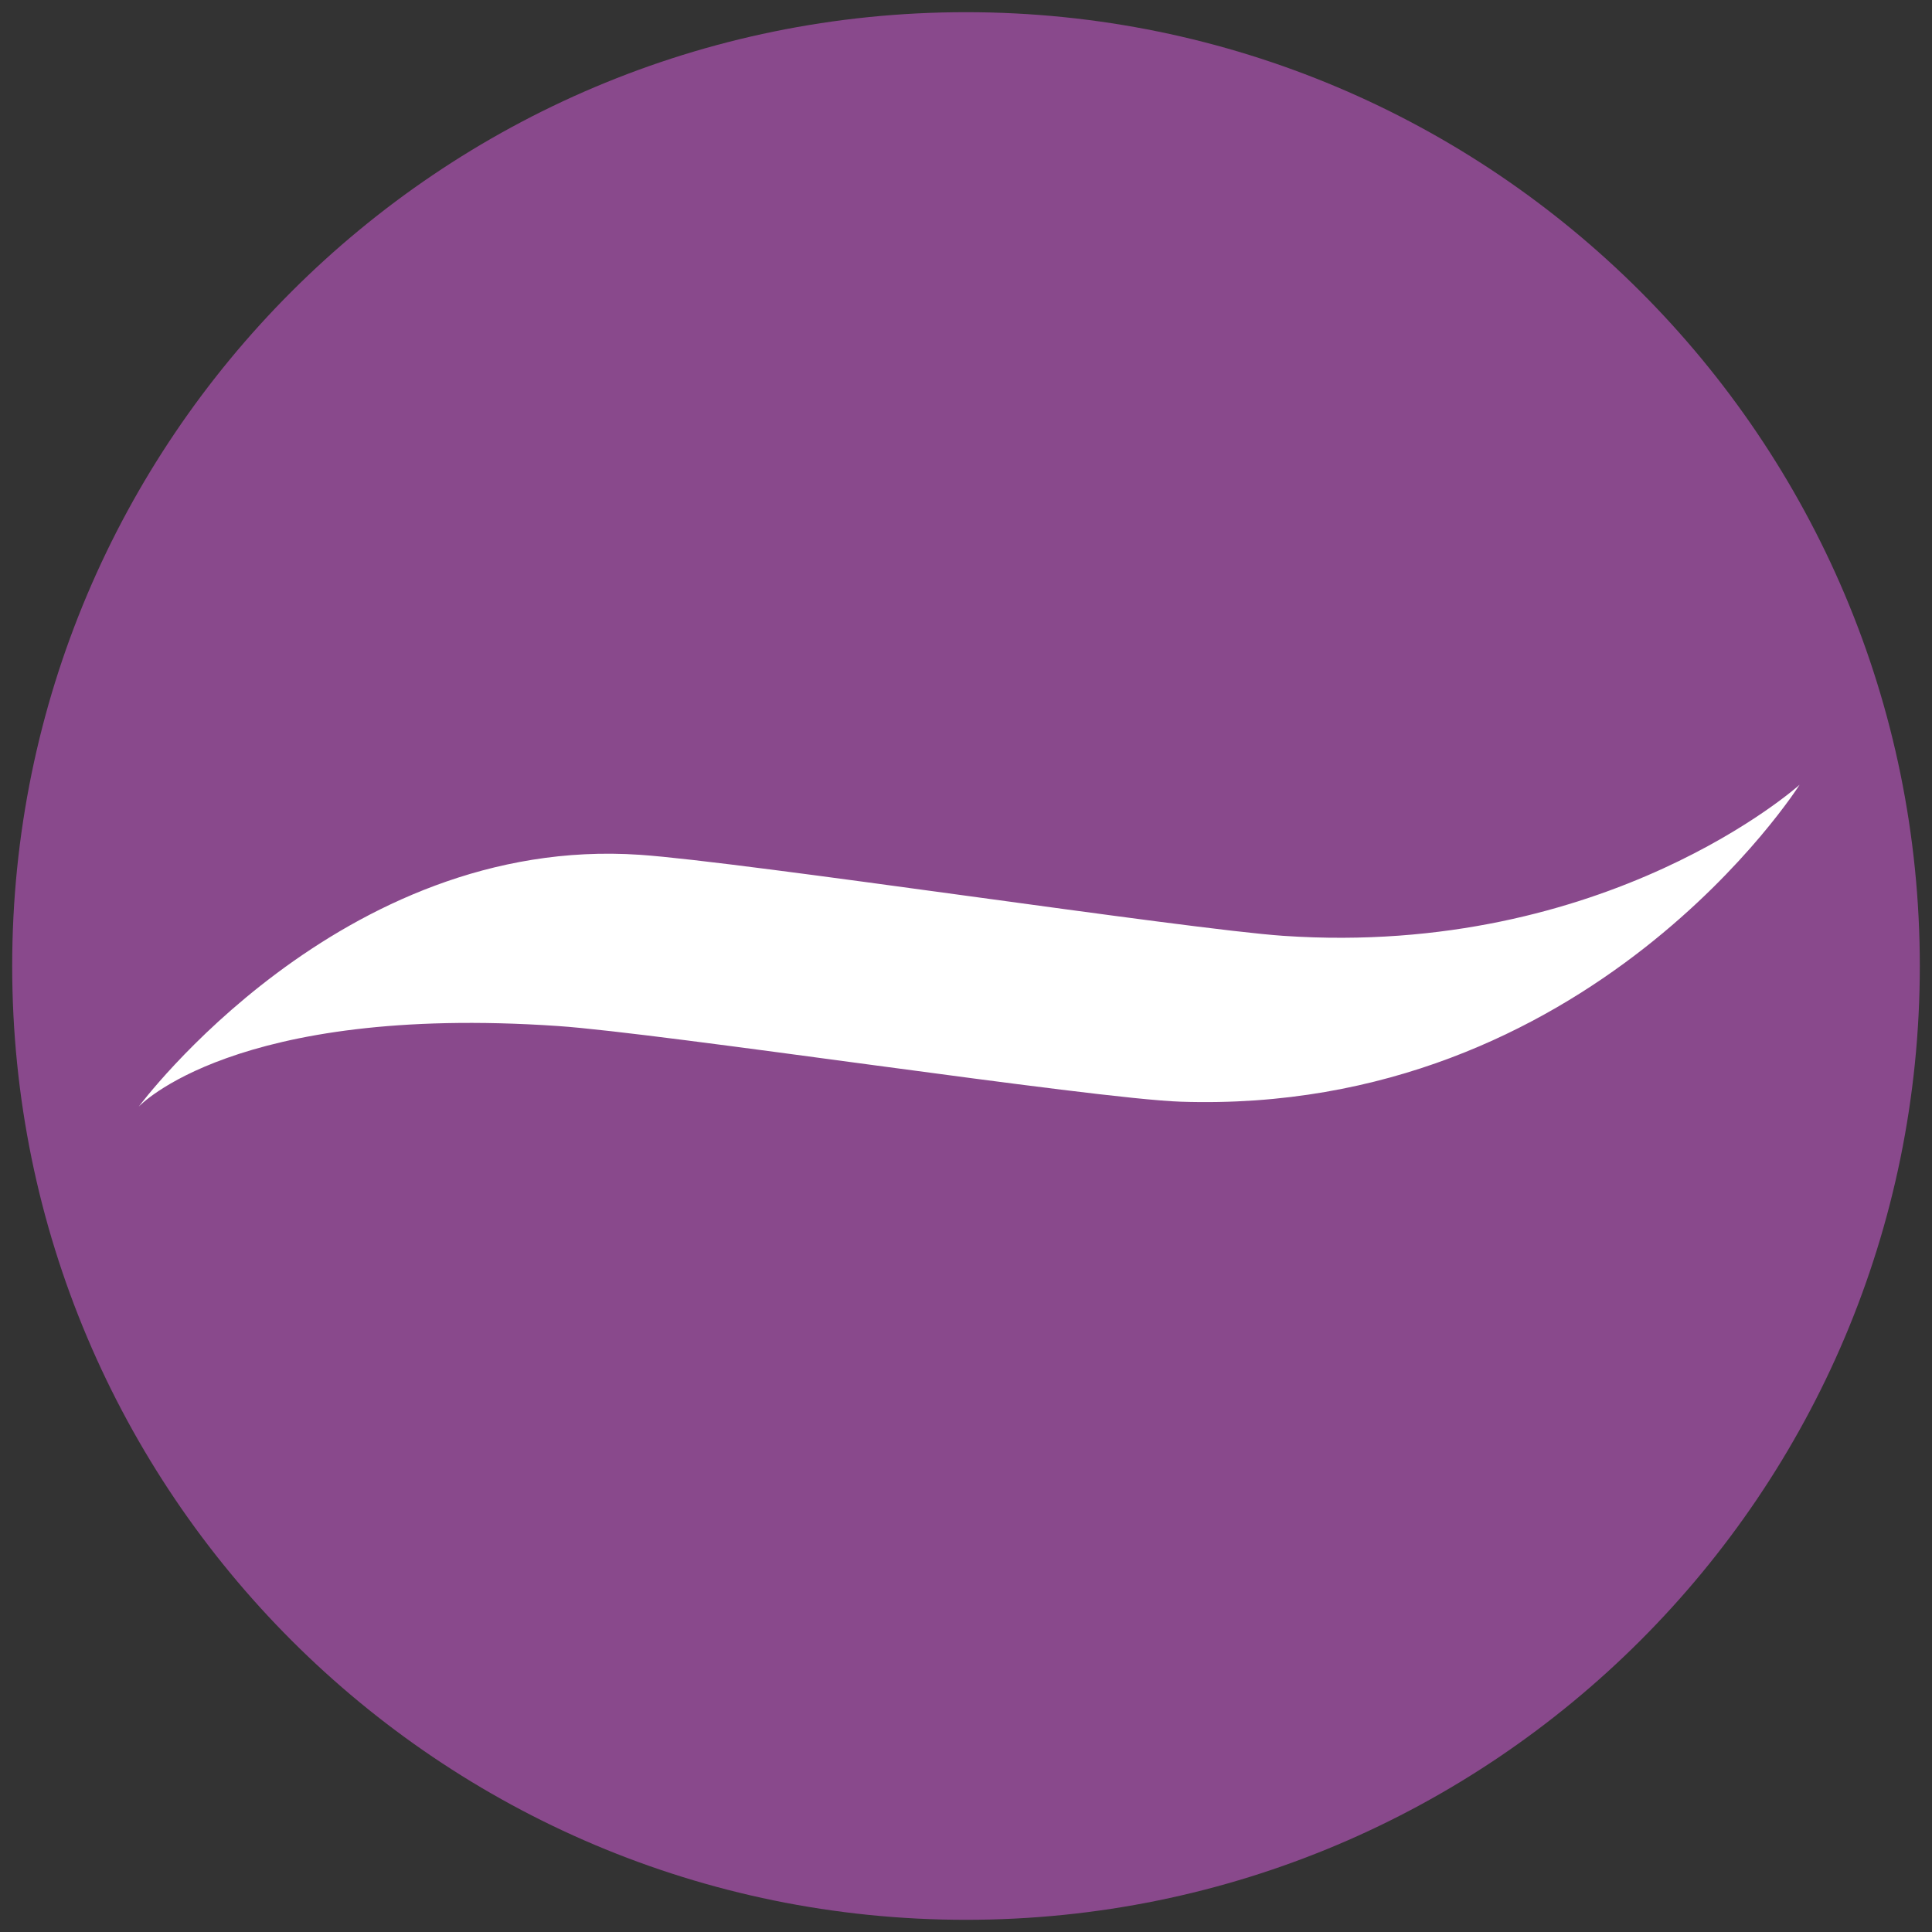 <svg xmlns="http://www.w3.org/2000/svg" id="Layer_1" viewBox="0 0 512 512"><rect x="0" y="0" width="512" height="512" fill="#333333" stroke="none"/><defs><style>      .st0 {        fill: #fff;      }      .st1 {        fill: #89498c;      }    </style></defs><path class="st1" d="M256,508.77c139.6,0,252.77-113.17,252.77-252.77S395.6,3.23,256,3.23,3.23,116.4,3.23,256s113.17,252.77,252.77,252.77"></path><path class="st0" d="M340.13,248.01c-25.48-1.73-142.89-19.59-170.56-21.48-79.38-5.4-132.81,66.75-132.81,66.75,0,0,25.19-27.22,111.01-21.38,27.87,1.89,141.75,19.28,165.15,20.06,108.66,3.6,163.99-83.99,163.99-83.99,0,0-50.95,45.87-136.77,40.04"></path></svg>